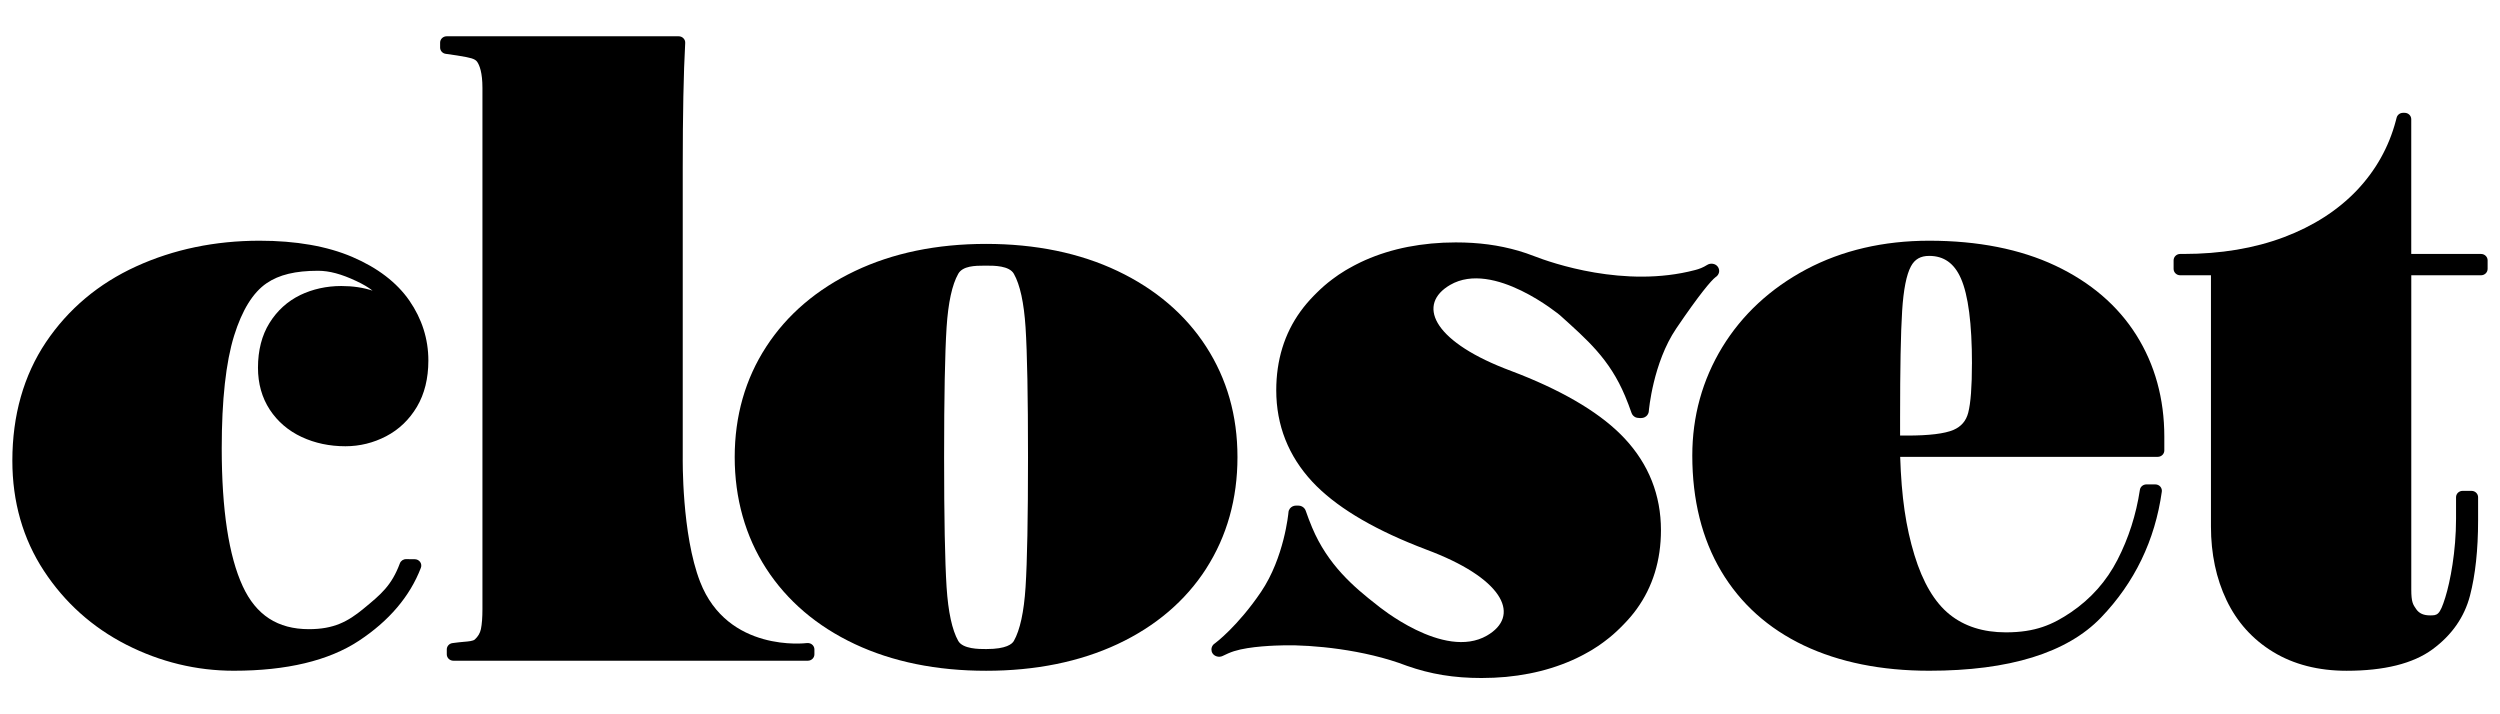 <svg width="84" height="24" viewBox="0 0 84 24" fill="none" xmlns="http://www.w3.org/2000/svg">
<path d="M10.087 9.915C9.661 10.122 9.313 10.437 9.055 10.852C8.798 11.265 8.668 11.771 8.668 12.356C8.668 12.888 8.801 13.362 9.064 13.764C9.328 14.165 9.688 14.474 10.137 14.683C10.58 14.89 11.074 14.994 11.607 14.994C12.089 14.994 12.548 14.88 12.974 14.658C13.404 14.434 13.752 14.1 14.009 13.668C14.264 13.238 14.393 12.714 14.393 12.113C14.393 11.391 14.178 10.714 13.756 10.102C13.334 9.492 12.688 8.997 11.835 8.632C10.993 8.272 9.945 8.088 8.72 8.088C7.226 8.088 5.831 8.378 4.576 8.951C3.312 9.527 2.293 10.384 1.543 11.499C0.796 12.615 0.415 13.955 0.415 15.481C0.415 16.863 0.772 18.108 1.474 19.178C2.175 20.247 3.108 21.083 4.248 21.664C5.386 22.243 6.6 22.537 7.857 22.537C9.632 22.537 11.046 22.198 12.059 21.53C13.074 20.861 13.775 20.036 14.142 19.077C14.167 19.012 14.157 18.939 14.117 18.882C14.076 18.825 14.009 18.79 13.937 18.79L13.646 18.787H13.644C13.551 18.787 13.468 18.843 13.436 18.928C13.156 19.677 12.803 19.968 12.217 20.45C11.687 20.887 11.217 21.14 10.38 21.14C9.331 21.14 8.604 20.668 8.156 19.698C7.687 18.684 7.45 17.125 7.45 15.064C7.45 13.44 7.59 12.168 7.866 11.28C8.134 10.419 8.501 9.826 8.96 9.515C9.377 9.23 9.927 9.098 10.687 9.098C11.065 9.098 11.474 9.208 11.97 9.442C12.201 9.551 12.37 9.649 12.519 9.766C12.208 9.663 11.856 9.61 11.467 9.61C10.97 9.61 10.505 9.714 10.085 9.915H10.087Z" fill="black"/>
<path d="M27.176 21.61L27.166 21.608C27.145 21.605 27.123 21.605 27.102 21.608C27.075 21.612 24.449 21.931 23.524 19.55C22.901 17.946 22.94 15.397 22.94 15.367V5.634C22.94 3.86 22.967 2.45 23.023 1.443C23.026 1.384 23.005 1.327 22.962 1.285C22.921 1.242 22.862 1.219 22.802 1.219H15.009C14.887 1.219 14.788 1.314 14.788 1.432V1.598C14.788 1.704 14.868 1.794 14.977 1.809L15.346 1.862L15.465 1.882C15.787 1.936 15.958 1.97 16.032 2.076C16.113 2.193 16.21 2.44 16.21 2.954V20.465C16.21 20.746 16.193 20.972 16.159 21.137C16.13 21.273 16.063 21.387 15.953 21.487C15.894 21.539 15.745 21.552 15.586 21.565C15.531 21.57 15.474 21.574 15.413 21.582L15.204 21.608C15.094 21.622 15.012 21.713 15.012 21.82V21.986C15.012 22.104 15.111 22.2 15.233 22.2H27.143C27.265 22.2 27.364 22.104 27.364 21.986V21.82C27.364 21.715 27.285 21.625 27.177 21.609L27.176 21.61Z" fill="black"/>
<path d="M40.528 19.103C41.225 18.018 41.579 16.759 41.579 15.36C41.579 13.961 41.225 12.731 40.528 11.65C39.831 10.57 38.829 9.714 37.552 9.106C36.282 8.502 34.795 8.195 33.133 8.195C31.47 8.195 29.998 8.502 28.727 9.106C27.45 9.714 26.447 10.57 25.745 11.65C25.042 12.73 24.686 13.978 24.686 15.36C24.686 16.741 25.042 18.018 25.745 19.104C26.447 20.188 27.448 21.042 28.722 21.641C29.987 22.236 31.471 22.538 33.133 22.538C34.794 22.538 36.281 22.236 37.551 21.642C38.829 21.043 39.831 20.189 40.529 19.104L40.528 19.103ZM32.197 21.535C31.991 21.169 31.859 20.561 31.805 19.725C31.75 18.862 31.722 17.393 31.722 15.361C31.722 13.328 31.75 11.861 31.805 11.003C31.859 10.172 31.99 9.564 32.197 9.2C32.348 8.933 32.764 8.926 33.079 8.926H33.153C33.399 8.925 33.912 8.926 34.066 9.2C34.273 9.565 34.405 10.172 34.459 11.003C34.514 11.859 34.541 13.325 34.541 15.361C34.541 17.396 34.514 18.864 34.459 19.725C34.405 20.561 34.273 21.169 34.066 21.535C34.009 21.637 33.813 21.808 33.15 21.808H33.114C32.904 21.809 32.353 21.808 32.197 21.535Z" fill="black"/>
<path d="M69.058 8.925C67.88 8.37 66.454 8.088 64.82 8.088C63.284 8.088 61.895 8.412 60.691 9.05C59.486 9.691 58.536 10.572 57.867 11.668C57.2 12.765 56.861 13.989 56.861 15.305C56.861 16.8 57.188 18.107 57.831 19.19C58.478 20.279 59.413 21.118 60.609 21.687C61.797 22.251 63.213 22.537 64.82 22.537C67.512 22.537 69.454 21.936 70.593 20.751C71.721 19.578 72.409 18.154 72.637 16.519C72.646 16.458 72.626 16.396 72.585 16.349C72.543 16.302 72.482 16.276 72.418 16.276H72.119C72.01 16.276 71.916 16.354 71.9 16.459C71.774 17.295 71.52 18.086 71.146 18.812C70.779 19.527 70.254 20.118 69.586 20.572C68.971 20.988 68.391 21.247 67.397 21.247C66.636 21.247 65.999 21.044 65.504 20.643C65.001 20.238 64.606 19.568 64.326 18.653C64.035 17.7 63.89 16.702 63.846 15.35H72.5C72.622 15.35 72.721 15.254 72.721 15.136V14.672C72.721 13.399 72.405 12.252 71.782 11.261C71.159 10.269 70.241 9.482 69.056 8.924L69.058 8.925ZM66.257 12.222C66.257 12.991 66.216 13.544 66.132 13.868C66.06 14.144 65.898 14.332 65.637 14.445C65.341 14.571 64.818 14.635 64.081 14.635H63.843V14.041C63.843 12.392 63.865 11.181 63.912 10.444C63.957 9.733 64.056 9.229 64.208 8.948C64.337 8.709 64.531 8.598 64.82 8.598C65.313 8.598 65.661 8.844 65.885 9.351C66.133 9.909 66.258 10.876 66.258 12.223L66.257 12.222Z" fill="black"/>
<path d="M83.362 8.532H81.018V4.005C81.018 3.887 80.919 3.791 80.797 3.791H80.741C80.64 3.791 80.552 3.858 80.527 3.953L80.499 4.06C80.267 4.938 79.828 5.723 79.192 6.394C78.552 7.066 77.729 7.596 76.743 7.968C75.751 8.343 74.615 8.533 73.366 8.533H73.254C73.132 8.533 73.033 8.629 73.033 8.747V9.035C73.033 9.153 73.132 9.249 73.254 9.249H74.288V17.691C74.288 18.606 74.464 19.439 74.811 20.165C75.162 20.901 75.689 21.487 76.379 21.906C77.067 22.325 77.897 22.538 78.846 22.538C80.107 22.538 81.076 22.297 81.727 21.821C82.378 21.344 82.804 20.736 82.992 20.012C83.172 19.32 83.264 18.472 83.264 17.488V16.707C83.264 16.589 83.165 16.493 83.043 16.493H82.744C82.622 16.493 82.523 16.589 82.523 16.707V17.435C82.523 18.525 82.329 19.538 82.162 20.074C81.975 20.677 81.893 20.677 81.648 20.677C81.433 20.677 81.288 20.612 81.189 20.474C81.076 20.313 81.019 20.233 81.019 19.806V9.249H83.363C83.485 9.249 83.584 9.153 83.584 9.035V8.747C83.584 8.629 83.485 8.533 83.363 8.533L83.362 8.532Z" fill="black"/>
<path d="M56.947 9.076C57.102 9.035 57.216 8.992 57.365 8.899C57.475 8.831 57.633 8.853 57.712 8.955C57.748 9.001 57.764 9.055 57.764 9.107C57.764 9.109 57.764 9.111 57.764 9.113C57.763 9.139 57.757 9.164 57.748 9.187C57.735 9.222 57.714 9.255 57.684 9.281C57.672 9.293 57.657 9.302 57.642 9.313C57.504 9.416 57.104 9.882 56.322 11.037C55.538 12.193 55.401 13.796 55.4 13.815C55.397 13.864 55.379 13.908 55.352 13.945C55.305 14.006 55.23 14.046 55.147 14.046H55.09C55.047 14.046 54.983 14.036 54.947 14.018C54.887 13.988 54.839 13.935 54.818 13.87C54.754 13.684 54.682 13.495 54.603 13.307C54.078 12.057 53.329 11.417 52.414 10.591C52.414 10.591 50.18 8.729 48.727 9.572C47.614 10.217 48.118 11.415 50.538 12.373L50.792 12.471C50.897 12.51 50.989 12.546 51.072 12.579C52.661 13.211 53.846 13.936 54.592 14.737C55.399 15.603 55.808 16.638 55.808 17.814C55.808 18.825 55.534 19.716 54.993 20.464C54.859 20.649 54.71 20.822 54.55 20.985C54.516 21.022 54.48 21.056 54.445 21.091C54.286 21.25 54.117 21.398 53.933 21.535C53.91 21.554 53.886 21.571 53.861 21.589C53.811 21.625 53.762 21.661 53.711 21.696C53.64 21.745 53.566 21.792 53.491 21.837C53.458 21.857 53.424 21.875 53.391 21.895C53.329 21.931 53.267 21.966 53.203 21.999C53.172 22.016 53.142 22.031 53.11 22.047C53.016 22.095 52.92 22.142 52.82 22.185C52.373 22.382 51.893 22.532 51.385 22.631C51.131 22.681 50.87 22.718 50.602 22.744C50.334 22.768 50.059 22.781 49.778 22.781C48.854 22.781 48.07 22.653 47.273 22.372C45.826 21.815 44.067 21.664 43.146 21.683C42.862 21.689 41.997 21.71 41.462 21.88C41.33 21.922 41.204 21.98 41.079 22.041C40.964 22.097 40.809 22.059 40.741 21.952C40.715 21.911 40.703 21.864 40.704 21.819C40.705 21.754 40.734 21.69 40.784 21.644C40.797 21.633 40.811 21.622 40.826 21.613C40.84 21.605 41.588 21.043 42.37 19.889C43.153 18.732 43.291 17.238 43.292 17.218C43.294 17.169 43.313 17.125 43.34 17.088C43.387 17.028 43.461 16.988 43.545 16.988H43.624C43.667 16.988 43.708 16.998 43.744 17.016C43.804 17.046 43.852 17.099 43.873 17.163C43.937 17.35 44.009 17.538 44.088 17.727C44.613 18.977 45.485 19.722 46.276 20.336C46.276 20.336 48.51 22.197 49.963 21.355C51.076 20.71 50.572 19.512 48.152 18.554L47.898 18.456C47.793 18.416 47.701 18.38 47.618 18.347C46.029 17.716 44.844 16.991 44.097 16.19C43.291 15.324 42.882 14.289 42.882 13.113C42.882 12.102 43.156 11.21 43.697 10.463C43.831 10.278 43.98 10.104 44.139 9.941C44.174 9.904 44.21 9.87 44.245 9.835C44.404 9.677 44.573 9.528 44.757 9.391C44.78 9.373 44.804 9.355 44.829 9.338C44.879 9.302 44.928 9.266 44.979 9.231C45.05 9.182 45.124 9.135 45.199 9.09C45.231 9.07 45.266 9.051 45.299 9.032C45.361 8.996 45.423 8.961 45.487 8.928C45.518 8.911 45.548 8.895 45.58 8.88C45.674 8.832 45.77 8.785 45.87 8.741C45.981 8.692 46.096 8.646 46.211 8.602C46.443 8.516 46.682 8.441 46.929 8.379C47.052 8.348 47.178 8.32 47.305 8.295C47.559 8.246 47.82 8.209 48.088 8.183C48.356 8.158 48.631 8.145 48.912 8.145C49.684 8.145 50.358 8.235 51.023 8.427C51.2 8.479 51.374 8.539 51.544 8.605C52.124 8.831 54.592 9.695 56.948 9.075L56.947 9.076Z" fill="black"/>
</svg>
